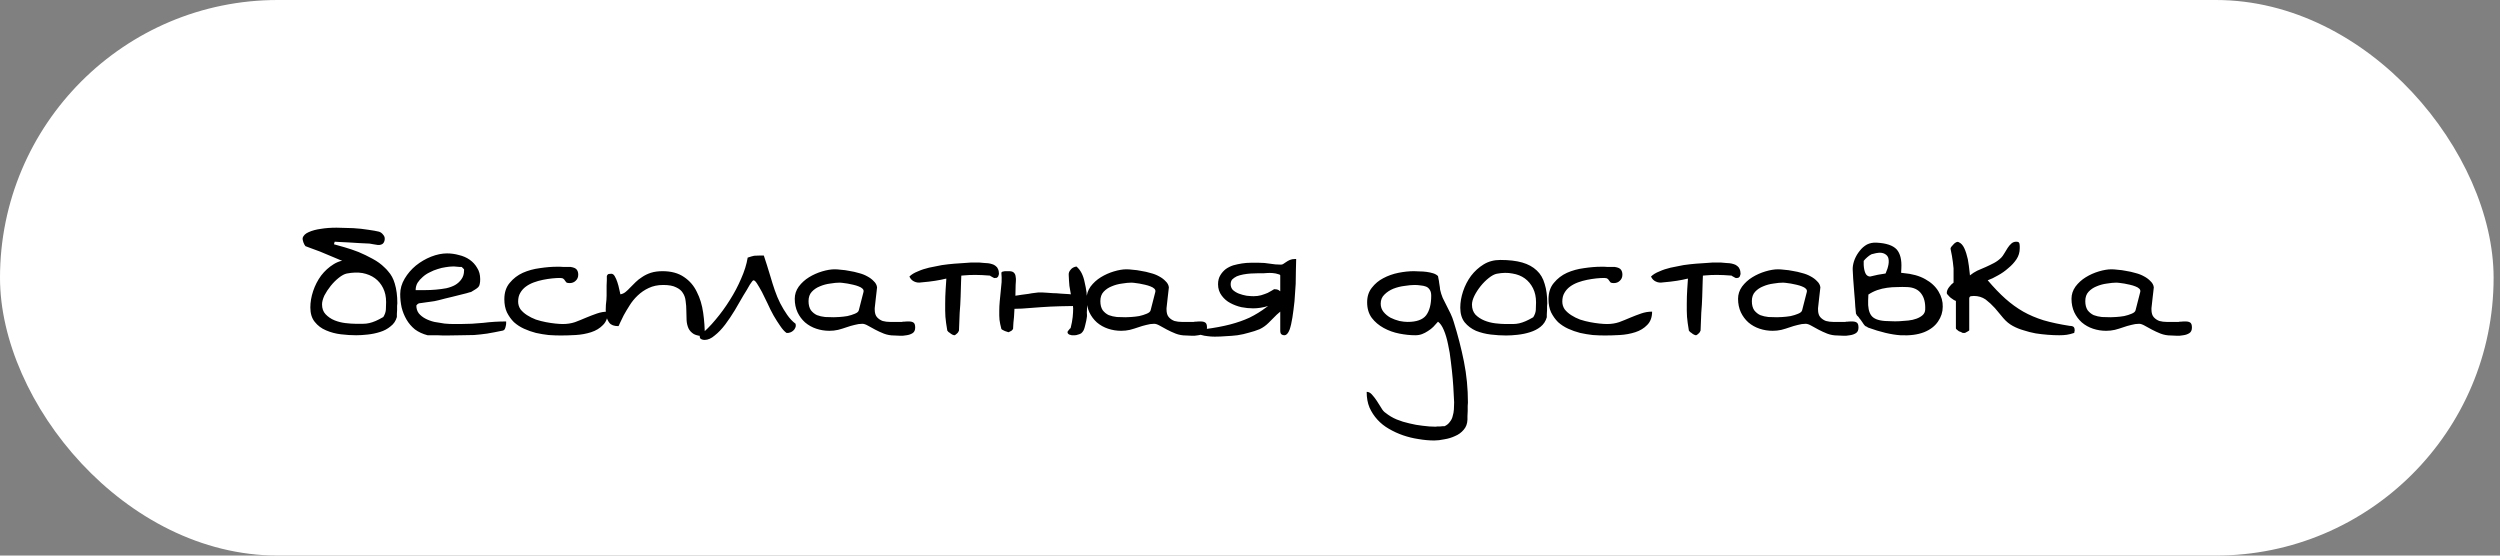 <?xml version="1.0" encoding="UTF-8"?> <svg xmlns="http://www.w3.org/2000/svg" width="261" height="58" viewBox="0 0 261 58" fill="none"><rect x="0" y="0" width="261" height="58" fill="#808080" stroke="none"/><rect width="260.333" height="58" rx="29" fill="white"></rect><path d="M40.018 33.096C40.18 32.835 40.27 32.575 40.286 32.315C40.302 32.07 40.31 31.81 40.31 31.533C40.31 30.98 40.205 30.491 39.993 30.068C39.782 29.645 39.497 29.303 39.139 29.043C38.781 28.783 38.349 28.604 37.845 28.506C37.356 28.424 36.811 28.441 36.209 28.555C35.965 28.604 35.688 28.75 35.379 28.994C35.07 29.238 34.785 29.523 34.524 29.849C34.264 30.174 34.044 30.508 33.865 30.85C33.703 31.208 33.621 31.517 33.621 31.777C33.621 32.2 33.743 32.542 33.987 32.803C34.248 33.079 34.557 33.291 34.915 33.438C35.273 33.584 35.656 33.682 36.062 33.73C36.486 33.779 36.844 33.804 37.137 33.804H37.894C38.121 33.804 38.341 33.779 38.553 33.73C38.764 33.682 38.984 33.608 39.212 33.511C39.44 33.413 39.708 33.275 40.018 33.096ZM40.53 28.335C40.84 28.677 41.067 29.1 41.214 29.605C41.393 30.19 41.482 30.874 41.482 31.655C41.482 31.704 41.474 31.794 41.458 31.924V32.363L41.434 32.778C41.434 32.925 41.434 33.031 41.434 33.096C41.32 33.503 41.1 33.828 40.774 34.072C40.465 34.333 40.099 34.528 39.676 34.658C39.269 34.788 38.838 34.878 38.382 34.927C37.942 34.976 37.544 35 37.185 35C36.681 35 36.152 34.968 35.599 34.902C35.045 34.837 34.524 34.699 34.036 34.487C33.564 34.292 33.173 33.999 32.864 33.608C32.555 33.234 32.4 32.73 32.4 32.095C32.4 31.541 32.498 30.972 32.693 30.386C32.889 29.8 33.165 29.263 33.523 28.774C33.898 28.286 34.337 27.887 34.842 27.578C35.102 27.415 35.395 27.293 35.721 27.212L35.501 27.139C35.143 26.992 34.793 26.846 34.451 26.699C34.077 26.537 33.727 26.39 33.401 26.26C33.06 26.13 32.75 26.016 32.474 25.918C32.213 25.82 32.018 25.747 31.888 25.698C31.806 25.601 31.733 25.462 31.668 25.283C31.603 25.088 31.578 24.941 31.595 24.844C31.676 24.583 31.888 24.38 32.23 24.233C32.588 24.071 33.011 23.957 33.499 23.892C33.987 23.81 34.533 23.77 35.135 23.77C35.721 23.786 36.298 23.802 36.868 23.818C37.438 23.851 37.967 23.908 38.455 23.989C38.927 24.054 39.293 24.119 39.554 24.185C39.733 24.233 39.887 24.347 40.018 24.526C40.164 24.689 40.205 24.893 40.14 25.137C40.091 25.316 40.001 25.438 39.871 25.503C39.741 25.568 39.602 25.592 39.456 25.576L38.992 25.503C38.846 25.47 38.707 25.446 38.577 25.43C38.317 25.413 37.975 25.397 37.552 25.381L36.355 25.308C35.981 25.291 35.648 25.275 35.355 25.259L34.94 25.234L34.866 25.503C35.159 25.584 35.533 25.69 35.989 25.82C36.445 25.951 36.925 26.113 37.43 26.309C37.934 26.52 38.422 26.756 38.895 27.017C39.383 27.277 39.798 27.578 40.14 27.92C40.286 28.05 40.416 28.189 40.53 28.335ZM41.782 30.703C41.782 30.15 41.937 29.613 42.246 29.092C42.555 28.571 42.946 28.115 43.418 27.725C43.906 27.334 44.435 27.025 45.005 26.797C45.591 26.569 46.144 26.455 46.665 26.455C47.088 26.455 47.503 26.512 47.91 26.626C48.333 26.724 48.708 26.886 49.033 27.114C49.359 27.342 49.619 27.627 49.815 27.969C50.026 28.294 50.132 28.685 50.132 29.141C50.132 29.352 50.116 29.523 50.083 29.653C50.067 29.767 50.018 29.873 49.937 29.971C49.855 30.052 49.749 30.134 49.619 30.215C49.505 30.28 49.359 30.369 49.18 30.483C49.082 30.5 48.935 30.54 48.74 30.605C48.545 30.654 48.317 30.711 48.057 30.776C47.812 30.841 47.552 30.907 47.275 30.972C46.999 31.037 46.73 31.102 46.47 31.167C46.226 31.232 46.006 31.289 45.81 31.338C45.615 31.387 45.469 31.419 45.371 31.436C45.322 31.452 45.217 31.468 45.054 31.484C44.891 31.501 44.712 31.525 44.517 31.558C44.338 31.574 44.167 31.598 44.004 31.631C43.841 31.647 43.743 31.663 43.711 31.68C43.662 31.696 43.605 31.737 43.54 31.802C43.491 31.851 43.467 31.883 43.467 31.899C43.467 32.225 43.556 32.502 43.735 32.73C43.914 32.941 44.142 33.12 44.419 33.267C44.696 33.413 45.005 33.527 45.347 33.608C45.705 33.673 46.055 33.73 46.397 33.779C46.738 33.812 47.056 33.828 47.349 33.828C47.642 33.828 47.878 33.828 48.057 33.828C48.87 33.828 49.668 33.787 50.449 33.706C51.23 33.608 52.028 33.56 52.842 33.56V33.755C52.842 33.852 52.825 33.958 52.793 34.072C52.777 34.17 52.744 34.268 52.695 34.365C52.647 34.447 52.581 34.495 52.5 34.512C51.882 34.642 51.328 34.748 50.84 34.829C50.368 34.894 49.92 34.943 49.497 34.976C49.074 34.992 48.634 35 48.179 35C47.723 35.016 47.218 35.024 46.665 35.024H46.25C46.071 35.024 45.876 35.016 45.664 35C45.453 35 45.249 35 45.054 35H44.639C44.134 34.87 43.695 34.666 43.32 34.39C42.962 34.097 42.669 33.755 42.441 33.364C42.214 32.974 42.043 32.55 41.929 32.095C41.831 31.639 41.782 31.175 41.782 30.703ZM47.251 27.822C47.039 27.822 46.795 27.847 46.519 27.895C46.258 27.928 45.981 27.993 45.688 28.091C45.412 28.172 45.135 28.286 44.858 28.433C44.582 28.563 44.338 28.726 44.126 28.921C43.914 29.1 43.735 29.303 43.589 29.531C43.459 29.759 43.394 30.011 43.394 30.288H44.395C44.753 30.288 45.119 30.272 45.493 30.239C45.867 30.207 46.234 30.158 46.592 30.093C46.95 30.011 47.259 29.898 47.52 29.751C47.796 29.588 48.016 29.385 48.179 29.141C48.358 28.896 48.447 28.595 48.447 28.237V28.115L48.203 27.871C48.171 27.871 48.105 27.871 48.008 27.871C47.926 27.855 47.837 27.847 47.739 27.847C47.642 27.83 47.544 27.822 47.446 27.822C47.365 27.822 47.3 27.822 47.251 27.822ZM52.653 31.24C52.653 30.54 52.84 29.971 53.215 29.531C53.589 29.076 54.045 28.726 54.582 28.481C55.135 28.237 55.73 28.075 56.364 27.993C57.015 27.895 57.617 27.847 58.171 27.847H58.464C58.578 27.847 58.708 27.855 58.855 27.871C59.017 27.871 59.164 27.871 59.294 27.871H59.587C59.912 27.92 60.124 28.018 60.222 28.164C60.319 28.294 60.368 28.465 60.368 28.677C60.368 28.937 60.279 29.149 60.1 29.311C59.937 29.474 59.725 29.556 59.465 29.556C59.302 29.556 59.188 29.531 59.123 29.482C59.074 29.417 59.025 29.352 58.977 29.287C58.944 29.222 58.895 29.165 58.83 29.116C58.765 29.051 58.643 29.019 58.464 29.019C58.22 29.019 57.943 29.035 57.634 29.067C57.325 29.1 57.007 29.149 56.682 29.214C56.356 29.279 56.039 29.369 55.73 29.482C55.42 29.596 55.144 29.743 54.899 29.922C54.655 30.101 54.46 30.321 54.313 30.581C54.167 30.825 54.094 31.126 54.094 31.484C54.094 31.777 54.175 32.046 54.338 32.29C54.517 32.518 54.745 32.721 55.022 32.9C55.298 33.079 55.607 33.234 55.949 33.364C56.307 33.478 56.657 33.568 56.999 33.633C57.341 33.698 57.666 33.747 57.976 33.779C58.301 33.812 58.562 33.828 58.757 33.828C59.213 33.828 59.636 33.763 60.026 33.633C60.417 33.486 60.8 33.332 61.174 33.169C61.565 33.006 61.947 32.86 62.321 32.73C62.696 32.599 63.078 32.534 63.469 32.534C63.469 33.12 63.298 33.584 62.956 33.926C62.63 34.268 62.215 34.52 61.711 34.683C61.206 34.845 60.669 34.943 60.1 34.976C59.53 35.008 59.009 35.024 58.537 35.024C58.147 35.024 57.723 35.008 57.268 34.976C56.828 34.927 56.389 34.853 55.949 34.756C55.51 34.642 55.095 34.495 54.704 34.316C54.313 34.137 53.964 33.91 53.654 33.633C53.361 33.34 53.117 32.998 52.922 32.607C52.743 32.217 52.653 31.761 52.653 31.24ZM69.237 29.751C68.668 29.751 68.163 29.857 67.724 30.068C67.3 30.264 66.918 30.524 66.576 30.85C66.234 31.175 65.95 31.525 65.722 31.899C65.494 32.258 65.29 32.599 65.111 32.925C64.949 33.25 64.818 33.519 64.721 33.73C64.639 33.942 64.582 34.048 64.55 34.048C64.11 34.048 63.801 33.934 63.622 33.706C63.443 33.478 63.329 33.202 63.28 32.876C63.231 32.534 63.223 32.184 63.256 31.826C63.305 31.452 63.329 31.126 63.329 30.85V30.435C63.329 30.239 63.329 30.036 63.329 29.824C63.345 29.613 63.353 29.417 63.353 29.238V28.823C63.402 28.693 63.468 28.62 63.549 28.604C63.63 28.587 63.72 28.579 63.817 28.579C63.964 28.579 64.086 28.669 64.184 28.848C64.281 29.01 64.371 29.214 64.452 29.458C64.534 29.702 64.599 29.946 64.647 30.19C64.696 30.418 64.737 30.597 64.769 30.727C64.965 30.695 65.144 30.614 65.307 30.483C65.469 30.353 65.632 30.199 65.795 30.02C65.974 29.84 66.161 29.653 66.356 29.458C66.552 29.263 66.78 29.084 67.04 28.921C67.3 28.742 67.602 28.595 67.943 28.481C68.301 28.367 68.708 28.311 69.164 28.311C70.076 28.311 70.824 28.514 71.41 28.921C71.996 29.311 72.444 29.832 72.753 30.483C73.079 31.118 73.298 31.842 73.412 32.656C73.526 33.454 73.583 34.268 73.583 35.098C73.095 35.098 72.712 35.024 72.436 34.878C72.175 34.715 71.988 34.512 71.874 34.268C71.76 34.007 71.695 33.722 71.679 33.413C71.662 33.088 71.654 32.762 71.654 32.437C71.654 32.095 71.63 31.761 71.581 31.436C71.549 31.11 71.451 30.825 71.288 30.581C71.142 30.337 70.906 30.142 70.58 29.995C70.271 29.832 69.823 29.751 69.237 29.751ZM82.184 32.876C82.444 33.25 82.737 33.56 83.062 33.804C83.095 33.95 83.087 34.08 83.038 34.194C82.989 34.325 82.916 34.43 82.818 34.512C82.737 34.593 82.631 34.658 82.501 34.707C82.371 34.756 82.241 34.772 82.11 34.756C81.899 34.609 81.679 34.365 81.451 34.023C81.223 33.698 80.995 33.34 80.768 32.949C80.54 32.542 80.328 32.119 80.133 31.68C79.921 31.24 79.726 30.841 79.547 30.483C79.352 30.125 79.181 29.832 79.034 29.605C78.888 29.377 78.766 29.263 78.668 29.263C78.603 29.263 78.473 29.417 78.277 29.727C78.098 30.052 77.87 30.435 77.594 30.874C77.317 31.346 77.024 31.851 76.715 32.388C76.389 32.925 76.056 33.421 75.714 33.877C75.356 34.349 74.99 34.731 74.615 35.024C74.257 35.334 73.907 35.488 73.565 35.488C73.435 35.488 73.321 35.464 73.224 35.415C73.11 35.366 73.053 35.269 73.053 35.122V35.073C73.069 35.057 73.077 35.033 73.077 35C73.63 34.56 74.176 34.015 74.713 33.364C75.25 32.73 75.746 32.046 76.202 31.314C76.658 30.597 77.049 29.857 77.374 29.092C77.716 28.327 77.944 27.594 78.058 26.895C78.351 26.797 78.579 26.732 78.741 26.699C78.904 26.683 79.116 26.675 79.376 26.675H79.742C79.824 26.919 79.929 27.244 80.06 27.651C80.157 27.993 80.287 28.416 80.45 28.921C80.58 29.377 80.727 29.84 80.89 30.312C81.052 30.785 81.24 31.232 81.451 31.655C81.679 32.095 81.923 32.502 82.184 32.876ZM90.027 33.804C89.767 33.804 89.49 33.844 89.197 33.926C88.921 33.991 88.644 34.072 88.367 34.17C88.091 34.268 87.797 34.357 87.488 34.438C87.195 34.504 86.894 34.536 86.585 34.536C86.113 34.536 85.657 34.463 85.218 34.316C84.778 34.17 84.388 33.95 84.046 33.657C83.72 33.364 83.46 33.014 83.265 32.607C83.069 32.184 82.972 31.712 82.972 31.191C82.972 30.736 83.11 30.312 83.387 29.922C83.68 29.531 84.038 29.206 84.461 28.945C84.884 28.685 85.34 28.481 85.828 28.335C86.316 28.189 86.756 28.115 87.147 28.115C87.326 28.115 87.545 28.131 87.806 28.164C88.082 28.18 88.375 28.221 88.685 28.286C89.01 28.335 89.336 28.408 89.661 28.506C89.987 28.587 90.28 28.701 90.54 28.848C90.817 28.994 91.045 29.165 91.224 29.36C91.419 29.539 91.533 29.751 91.565 29.995C91.565 30.076 91.549 30.223 91.517 30.435C91.484 30.63 91.46 30.841 91.443 31.069C91.427 31.297 91.403 31.517 91.37 31.729C91.354 31.924 91.338 32.07 91.321 32.168V32.315C91.321 32.672 91.403 32.941 91.565 33.12C91.728 33.299 91.924 33.429 92.151 33.511C92.395 33.576 92.648 33.608 92.908 33.608H93.689C93.934 33.608 94.088 33.608 94.153 33.608C94.218 33.592 94.259 33.584 94.275 33.584C94.308 33.584 94.349 33.584 94.397 33.584C94.463 33.568 94.625 33.56 94.886 33.56C95.097 33.56 95.26 33.6 95.374 33.682C95.488 33.763 95.545 33.934 95.545 34.194C95.545 34.471 95.455 34.666 95.276 34.78C95.097 34.894 94.886 34.968 94.642 35C94.397 35.049 94.153 35.065 93.909 35.049C93.665 35.033 93.478 35.024 93.348 35.024C92.973 35.024 92.615 34.959 92.273 34.829C91.948 34.699 91.647 34.56 91.37 34.414C91.093 34.251 90.841 34.113 90.613 33.999C90.385 33.869 90.19 33.804 90.027 33.804ZM84.412 31.436C84.412 31.826 84.493 32.144 84.656 32.388C84.835 32.616 85.047 32.786 85.291 32.9C85.551 32.998 85.836 33.063 86.145 33.096C86.455 33.112 86.756 33.12 87.049 33.12C87.163 33.12 87.35 33.112 87.61 33.096C87.887 33.079 88.172 33.047 88.465 32.998C88.758 32.933 89.018 32.852 89.246 32.754C89.49 32.656 89.629 32.534 89.661 32.388L90.149 30.483C90.182 30.353 90.149 30.239 90.052 30.142C89.954 30.044 89.816 29.963 89.637 29.898C89.474 29.832 89.287 29.775 89.075 29.727C88.88 29.678 88.685 29.637 88.489 29.605C88.294 29.572 88.115 29.547 87.952 29.531C87.806 29.515 87.716 29.507 87.684 29.507C87.391 29.507 87.049 29.539 86.658 29.605C86.284 29.653 85.926 29.751 85.584 29.898C85.258 30.028 84.982 30.215 84.754 30.459C84.526 30.703 84.412 31.029 84.412 31.436ZM104.194 28.091C104.227 28.156 104.251 28.237 104.268 28.335L104.292 28.604C104.276 28.685 104.251 28.766 104.219 28.848C104.186 28.913 104.121 28.97 104.023 29.019H103.999C103.999 29.002 103.983 29.002 103.95 29.019C103.934 29.019 103.918 29.019 103.901 29.019C103.885 29.035 103.844 29.035 103.779 29.019L103.633 28.945L103.462 28.848C103.413 28.831 103.381 28.807 103.364 28.774C102.762 28.726 102.249 28.701 101.826 28.701C101.387 28.701 100.996 28.717 100.654 28.75L100.361 28.774L100.337 29.36L100.288 30.996C100.272 31.533 100.239 32.087 100.19 32.656C100.158 33.226 100.133 33.844 100.117 34.512C100.101 34.528 100.077 34.577 100.044 34.658C100.011 34.723 99.963 34.78 99.897 34.829L99.751 34.951C99.702 34.984 99.662 35 99.629 35C99.596 35 99.523 34.976 99.409 34.927C99.295 34.862 99.214 34.805 99.165 34.756C99.149 34.756 99.1 34.723 99.019 34.658C98.954 34.593 98.913 34.544 98.897 34.512C98.848 34.219 98.807 33.958 98.774 33.73C98.742 33.503 98.718 33.283 98.701 33.071L98.677 32.437V31.704C98.677 31.2 98.693 30.695 98.726 30.19L98.799 29.092H98.75C98.424 29.173 98.058 29.246 97.651 29.311C97.245 29.377 96.756 29.434 96.186 29.482C95.91 29.531 95.658 29.499 95.43 29.385C95.218 29.287 95.055 29.116 94.941 28.872C95.153 28.66 95.446 28.481 95.82 28.335C96.178 28.172 96.569 28.042 96.992 27.944C97.432 27.847 97.879 27.757 98.335 27.676C98.791 27.611 99.222 27.562 99.629 27.529C100.036 27.497 100.394 27.472 100.703 27.456C101.012 27.44 101.24 27.424 101.387 27.407H101.606C101.672 27.407 101.745 27.407 101.826 27.407C101.924 27.407 102.054 27.407 102.217 27.407L102.778 27.456C102.86 27.456 102.982 27.464 103.145 27.48C103.291 27.497 103.438 27.529 103.584 27.578C103.714 27.611 103.836 27.676 103.95 27.773C104.064 27.855 104.146 27.961 104.194 28.091ZM113.43 30.483C113.462 30.841 113.487 31.183 113.503 31.509C113.503 31.818 113.495 32.095 113.479 32.339C113.462 32.567 113.462 32.738 113.479 32.852V33.023C113.462 33.071 113.454 33.128 113.454 33.193C113.438 33.275 113.422 33.372 113.405 33.486L113.308 33.901C113.291 33.983 113.267 34.08 113.234 34.194C113.202 34.308 113.161 34.414 113.112 34.512C113.047 34.626 112.966 34.723 112.868 34.805C112.754 34.87 112.624 34.919 112.478 34.951C112.396 34.984 112.307 35 112.209 35H111.892C111.794 34.984 111.704 34.959 111.623 34.927C111.558 34.894 111.501 34.837 111.452 34.756V34.731C111.468 34.731 111.468 34.723 111.452 34.707C111.468 34.691 111.468 34.675 111.452 34.658C111.452 34.642 111.46 34.617 111.477 34.585L111.574 34.463L111.672 34.341C111.704 34.292 111.737 34.268 111.77 34.268C111.883 33.812 111.957 33.421 111.989 33.096C112.022 32.77 112.038 32.469 112.038 32.192L112.014 31.948C111.558 31.948 111.118 31.956 110.695 31.973C110.012 31.989 109.336 32.022 108.669 32.07L106.691 32.217L105.91 32.241L105.861 33.096C105.813 33.486 105.78 33.901 105.764 34.341C105.747 34.357 105.723 34.39 105.69 34.438C105.658 34.487 105.609 34.528 105.544 34.56L105.397 34.634C105.349 34.666 105.308 34.683 105.275 34.683C105.243 34.683 105.17 34.658 105.056 34.609C104.942 34.577 104.86 34.544 104.812 34.512C104.795 34.512 104.746 34.487 104.665 34.438C104.6 34.406 104.559 34.373 104.543 34.341C104.494 34.145 104.453 33.975 104.421 33.828C104.388 33.665 104.364 33.519 104.348 33.389L104.323 32.949V32.461C104.323 32.135 104.34 31.802 104.372 31.46L104.47 30.459L104.567 29.458C104.584 29.133 104.576 28.807 104.543 28.481C104.559 28.416 104.6 28.376 104.665 28.359C104.746 28.343 104.828 28.327 104.909 28.311H105.153H105.349C105.593 28.311 105.764 28.367 105.861 28.481C105.959 28.579 106.016 28.709 106.032 28.872C106.065 29.035 106.073 29.198 106.057 29.36C106.04 29.523 106.032 29.653 106.032 29.751C106.032 30.142 106.024 30.516 106.008 30.874L106.643 30.776C106.903 30.744 107.147 30.711 107.375 30.679C107.619 30.63 107.831 30.597 108.01 30.581C108.189 30.565 108.319 30.549 108.4 30.532H108.791C108.872 30.532 109.019 30.54 109.23 30.557C109.442 30.573 109.67 30.589 109.914 30.605C110.174 30.605 110.451 30.622 110.744 30.654C111.037 30.671 111.306 30.687 111.55 30.703L111.794 30.727V30.703C111.745 30.443 111.696 30.158 111.647 29.849C111.615 29.523 111.591 29.141 111.574 28.701C111.558 28.506 111.623 28.327 111.77 28.164C111.9 27.985 112.103 27.871 112.38 27.822C112.591 28.001 112.771 28.229 112.917 28.506C113.063 28.799 113.169 29.116 113.234 29.458C113.316 29.8 113.381 30.142 113.43 30.483ZM120.492 33.804C120.232 33.804 119.955 33.844 119.662 33.926C119.385 33.991 119.109 34.072 118.832 34.17C118.555 34.268 118.262 34.357 117.953 34.438C117.66 34.504 117.359 34.536 117.05 34.536C116.578 34.536 116.122 34.463 115.683 34.316C115.243 34.17 114.853 33.95 114.511 33.657C114.185 33.364 113.925 33.014 113.73 32.607C113.534 32.184 113.437 31.712 113.437 31.191C113.437 30.736 113.575 30.312 113.852 29.922C114.145 29.531 114.503 29.206 114.926 28.945C115.349 28.685 115.805 28.481 116.293 28.335C116.781 28.189 117.221 28.115 117.611 28.115C117.79 28.115 118.01 28.131 118.271 28.164C118.547 28.18 118.84 28.221 119.149 28.286C119.475 28.335 119.8 28.408 120.126 28.506C120.452 28.587 120.744 28.701 121.005 28.848C121.282 28.994 121.509 29.165 121.688 29.36C121.884 29.539 121.998 29.751 122.03 29.995C122.03 30.076 122.014 30.223 121.981 30.435C121.949 30.63 121.924 30.841 121.908 31.069C121.892 31.297 121.868 31.517 121.835 31.729C121.819 31.924 121.802 32.07 121.786 32.168V32.315C121.786 32.672 121.868 32.941 122.03 33.12C122.193 33.299 122.388 33.429 122.616 33.511C122.86 33.576 123.113 33.608 123.373 33.608H124.154C124.398 33.608 124.553 33.608 124.618 33.608C124.683 33.592 124.724 33.584 124.74 33.584C124.773 33.584 124.813 33.584 124.862 33.584C124.927 33.568 125.09 33.56 125.351 33.56C125.562 33.56 125.725 33.6 125.839 33.682C125.953 33.763 126.01 33.934 126.01 34.194C126.01 34.471 125.92 34.666 125.741 34.78C125.562 34.894 125.351 34.968 125.106 35C124.862 35.049 124.618 35.065 124.374 35.049C124.13 35.033 123.943 35.024 123.813 35.024C123.438 35.024 123.08 34.959 122.738 34.829C122.413 34.699 122.112 34.56 121.835 34.414C121.558 34.251 121.306 34.113 121.078 33.999C120.85 33.869 120.655 33.804 120.492 33.804ZM114.877 31.436C114.877 31.826 114.958 32.144 115.121 32.388C115.3 32.616 115.512 32.786 115.756 32.9C116.016 32.998 116.301 33.063 116.61 33.096C116.92 33.112 117.221 33.12 117.514 33.12C117.628 33.12 117.815 33.112 118.075 33.096C118.352 33.079 118.637 33.047 118.93 32.998C119.223 32.933 119.483 32.852 119.711 32.754C119.955 32.656 120.093 32.534 120.126 32.388L120.614 30.483C120.647 30.353 120.614 30.239 120.517 30.142C120.419 30.044 120.281 29.963 120.102 29.898C119.939 29.832 119.752 29.775 119.54 29.727C119.345 29.678 119.149 29.637 118.954 29.605C118.759 29.572 118.58 29.547 118.417 29.531C118.271 29.515 118.181 29.507 118.148 29.507C117.855 29.507 117.514 29.539 117.123 29.605C116.749 29.653 116.391 29.751 116.049 29.898C115.723 30.028 115.447 30.215 115.219 30.459C114.991 30.703 114.877 31.029 114.877 31.436ZM131.656 30.825C131.917 30.744 132.145 30.662 132.34 30.581C132.519 30.483 132.665 30.402 132.779 30.337C132.926 30.239 133.015 30.19 133.048 30.19C133.227 30.19 133.373 30.223 133.487 30.288L133.658 30.41V28.75L133.634 28.701C133.601 28.669 133.544 28.644 133.463 28.628C133.284 28.563 133.08 28.522 132.853 28.506C132.641 28.49 132.438 28.49 132.242 28.506C132.047 28.522 131.933 28.53 131.9 28.53H131.314C131.087 28.53 130.842 28.538 130.582 28.555C130.322 28.571 130.061 28.604 129.801 28.652C129.54 28.701 129.313 28.766 129.117 28.848C128.922 28.945 128.759 29.059 128.629 29.189C128.531 29.32 128.482 29.482 128.482 29.678C128.482 29.906 128.556 30.101 128.702 30.264C128.881 30.426 129.093 30.557 129.337 30.654C129.597 30.752 129.866 30.825 130.143 30.874C130.436 30.907 130.68 30.923 130.875 30.923C131.152 30.923 131.412 30.89 131.656 30.825ZM135.196 27.041H135.318V27.163C135.318 27.342 135.31 27.66 135.294 28.115C135.294 28.571 135.286 29.076 135.27 29.629C135.237 30.215 135.196 30.817 135.147 31.436C135.082 32.054 135.009 32.624 134.928 33.145C134.846 33.665 134.749 34.089 134.635 34.414C134.488 34.805 134.301 35 134.073 35C133.959 35 133.862 34.968 133.78 34.902C133.699 34.837 133.658 34.707 133.658 34.512V32.534L133.292 32.852L132.438 33.706C132.161 33.983 131.852 34.203 131.51 34.365C131.152 34.512 130.777 34.634 130.387 34.731C130.012 34.845 129.614 34.935 129.19 35C128.784 35.049 128.377 35.081 127.97 35.098C127.579 35.13 127.197 35.147 126.822 35.147C126.546 35.147 126.301 35.13 126.09 35.098C125.862 35.081 125.61 35.033 125.333 34.951C125.333 34.935 125.325 34.894 125.309 34.829C125.292 34.78 125.284 34.748 125.284 34.731C125.284 34.617 125.317 34.528 125.382 34.463C125.463 34.398 125.593 34.365 125.772 34.365C126.782 34.235 127.66 34.072 128.409 33.877C129.158 33.682 129.833 33.446 130.436 33.169C131.07 32.86 131.664 32.493 132.218 32.07L132.389 31.948C131.852 32.111 131.331 32.192 130.826 32.192C130.436 32.192 130.029 32.152 129.605 32.07C129.182 31.973 128.792 31.826 128.434 31.631C128.092 31.452 127.799 31.2 127.555 30.874C127.294 30.532 127.164 30.134 127.164 29.678C127.164 29.303 127.245 28.986 127.408 28.726C127.555 28.481 127.742 28.27 127.97 28.091C128.198 27.928 128.458 27.798 128.751 27.7C129.044 27.619 129.345 27.554 129.654 27.505C129.964 27.456 130.273 27.432 130.582 27.432C130.891 27.432 131.176 27.432 131.437 27.432C131.827 27.432 132.21 27.464 132.584 27.529C132.958 27.594 133.341 27.627 133.731 27.627C133.829 27.627 133.91 27.602 133.976 27.554L134.269 27.358C134.382 27.277 134.513 27.204 134.659 27.139C134.806 27.074 134.985 27.041 135.196 27.041ZM142.681 40.908C142.876 40.908 143.055 40.998 143.218 41.177C143.397 41.372 143.568 41.592 143.73 41.836C143.893 42.08 144.048 42.324 144.194 42.568C144.341 42.829 144.495 43.008 144.658 43.105C145 43.382 145.383 43.61 145.806 43.789C146.245 43.968 146.693 44.106 147.148 44.204C147.604 44.318 148.06 44.399 148.516 44.448C148.988 44.513 149.443 44.546 149.883 44.546C149.915 44.546 149.972 44.538 150.054 44.522C150.151 44.522 150.249 44.522 150.347 44.522C150.444 44.522 150.534 44.513 150.615 44.497C150.713 44.497 150.778 44.497 150.811 44.497C151.055 44.383 151.242 44.228 151.372 44.033C151.519 43.854 151.616 43.651 151.665 43.423C151.73 43.211 151.771 42.983 151.787 42.739C151.803 42.495 151.812 42.251 151.812 42.007C151.812 41.828 151.795 41.519 151.763 41.079C151.746 40.656 151.714 40.151 151.665 39.565C151.616 38.996 151.551 38.394 151.47 37.759C151.405 37.124 151.307 36.522 151.177 35.952C151.063 35.383 150.916 34.886 150.737 34.463C150.558 34.04 150.355 33.747 150.127 33.584C149.964 33.763 149.801 33.942 149.639 34.121C149.476 34.284 149.289 34.43 149.077 34.56C148.882 34.691 148.678 34.797 148.467 34.878C148.255 34.959 148.019 35 147.759 35C147.238 35 146.685 34.943 146.099 34.829C145.513 34.715 144.967 34.52 144.463 34.243C143.958 33.967 143.543 33.617 143.218 33.193C142.892 32.754 142.73 32.209 142.73 31.558C142.73 30.955 142.892 30.451 143.218 30.044C143.543 29.621 143.942 29.287 144.414 29.043C144.902 28.783 145.431 28.595 146.001 28.481C146.571 28.367 147.108 28.311 147.612 28.311C147.775 28.311 147.97 28.319 148.198 28.335C148.442 28.335 148.687 28.351 148.931 28.384C149.175 28.416 149.403 28.465 149.614 28.53C149.826 28.595 149.997 28.693 150.127 28.823C150.143 28.856 150.16 28.945 150.176 29.092C150.208 29.222 150.233 29.369 150.249 29.531C150.282 29.694 150.306 29.849 150.322 29.995C150.339 30.142 150.347 30.223 150.347 30.239C150.412 30.532 150.501 30.817 150.615 31.094C150.745 31.354 150.884 31.631 151.03 31.924C151.177 32.2 151.315 32.477 151.445 32.754C151.576 33.031 151.681 33.307 151.763 33.584C152.202 34.984 152.56 36.375 152.837 37.759C153.114 39.142 153.252 40.566 153.252 42.031C153.252 42.096 153.244 42.21 153.228 42.373C153.228 42.552 153.228 42.731 153.228 42.91C153.228 43.105 153.219 43.285 153.203 43.447C153.203 43.626 153.203 43.748 153.203 43.813C153.187 44.237 153.057 44.587 152.813 44.863C152.568 45.156 152.267 45.376 151.909 45.523C151.567 45.685 151.193 45.799 150.786 45.864C150.396 45.946 150.046 45.986 149.736 45.986C149.216 45.986 148.67 45.938 148.101 45.84C147.547 45.758 147.01 45.628 146.489 45.449C145.968 45.27 145.472 45.042 145 44.766C144.544 44.505 144.146 44.188 143.804 43.813C143.462 43.439 143.185 43.016 142.974 42.544C142.778 42.072 142.681 41.527 142.681 40.908ZM144.146 31.704C144.146 32.03 144.243 32.315 144.438 32.559C144.634 32.803 144.878 33.006 145.171 33.169C145.464 33.315 145.773 33.429 146.099 33.511C146.424 33.576 146.709 33.608 146.953 33.608C147.881 33.608 148.524 33.38 148.882 32.925C149.24 32.453 149.419 31.769 149.419 30.874C149.419 30.614 149.37 30.41 149.272 30.264C149.175 30.101 149.045 29.987 148.882 29.922C148.719 29.857 148.532 29.816 148.32 29.8C148.109 29.767 147.897 29.751 147.686 29.751C147.393 29.751 147.043 29.784 146.636 29.849C146.229 29.898 145.838 29.995 145.464 30.142C145.106 30.288 144.797 30.491 144.536 30.752C144.276 30.996 144.146 31.314 144.146 31.704ZM152.453 32.119C152.453 31.566 152.551 30.996 152.746 30.41C152.941 29.824 153.218 29.287 153.576 28.799C153.951 28.311 154.39 27.912 154.895 27.602C155.399 27.293 155.977 27.139 156.628 27.139C157.539 27.139 158.304 27.228 158.923 27.407C159.541 27.586 160.046 27.863 160.437 28.237C160.827 28.595 161.104 29.067 161.267 29.653C161.446 30.223 161.535 30.898 161.535 31.68C161.535 31.729 161.527 31.826 161.511 31.973C161.511 32.103 161.511 32.241 161.511 32.388C161.511 32.534 161.503 32.681 161.486 32.827C161.486 32.957 161.486 33.055 161.486 33.12C161.372 33.527 161.153 33.861 160.827 34.121C160.518 34.365 160.152 34.552 159.729 34.683C159.322 34.813 158.89 34.902 158.435 34.951C157.995 35 157.596 35.024 157.238 35.024C156.734 35.024 156.205 34.992 155.651 34.927C155.098 34.862 154.577 34.731 154.089 34.536C153.617 34.325 153.226 34.032 152.917 33.657C152.608 33.267 152.453 32.754 152.453 32.119ZM153.674 31.802C153.674 32.225 153.796 32.575 154.04 32.852C154.3 33.112 154.61 33.315 154.968 33.462C155.326 33.608 155.708 33.706 156.115 33.755C156.538 33.804 156.896 33.828 157.189 33.828C157.482 33.828 157.735 33.828 157.946 33.828C158.174 33.828 158.394 33.804 158.605 33.755C158.817 33.706 159.037 33.633 159.265 33.535C159.493 33.438 159.761 33.299 160.07 33.12C160.233 32.86 160.323 32.607 160.339 32.363C160.355 32.103 160.363 31.834 160.363 31.558C160.363 31.004 160.258 30.516 160.046 30.093C159.834 29.67 159.549 29.328 159.191 29.067C158.833 28.807 158.402 28.636 157.897 28.555C157.409 28.457 156.864 28.465 156.262 28.579C156.018 28.628 155.741 28.774 155.432 29.019C155.122 29.263 154.838 29.547 154.577 29.873C154.317 30.199 154.097 30.54 153.918 30.898C153.755 31.24 153.674 31.541 153.674 31.802ZM161.664 31.24C161.664 30.54 161.851 29.971 162.226 29.531C162.6 29.076 163.056 28.726 163.593 28.481C164.146 28.237 164.74 28.075 165.375 27.993C166.026 27.895 166.628 27.847 167.182 27.847H167.475C167.589 27.847 167.719 27.855 167.865 27.871C168.028 27.871 168.174 27.871 168.305 27.871H168.598C168.923 27.92 169.135 28.018 169.232 28.164C169.33 28.294 169.379 28.465 169.379 28.677C169.379 28.937 169.289 29.149 169.11 29.311C168.948 29.474 168.736 29.556 168.476 29.556C168.313 29.556 168.199 29.531 168.134 29.482C168.085 29.417 168.036 29.352 167.987 29.287C167.955 29.222 167.906 29.165 167.841 29.116C167.776 29.051 167.654 29.019 167.475 29.019C167.23 29.019 166.954 29.035 166.645 29.067C166.335 29.1 166.018 29.149 165.692 29.214C165.367 29.279 165.049 29.369 164.74 29.482C164.431 29.596 164.154 29.743 163.91 29.922C163.666 30.101 163.471 30.321 163.324 30.581C163.178 30.825 163.105 31.126 163.105 31.484C163.105 31.777 163.186 32.046 163.349 32.29C163.528 32.518 163.756 32.721 164.032 32.9C164.309 33.079 164.618 33.234 164.96 33.364C165.318 33.478 165.668 33.568 166.01 33.633C166.352 33.698 166.677 33.747 166.986 33.779C167.312 33.812 167.572 33.828 167.768 33.828C168.223 33.828 168.647 33.763 169.037 33.633C169.428 33.486 169.81 33.332 170.185 33.169C170.575 33.006 170.958 32.86 171.332 32.73C171.706 32.599 172.089 32.534 172.48 32.534C172.48 33.12 172.309 33.584 171.967 33.926C171.641 34.268 171.226 34.52 170.722 34.683C170.217 34.845 169.68 34.943 169.11 34.976C168.541 35.008 168.02 35.024 167.548 35.024C167.157 35.024 166.734 35.008 166.278 34.976C165.839 34.927 165.399 34.853 164.96 34.756C164.521 34.642 164.105 34.495 163.715 34.316C163.324 34.137 162.974 33.91 162.665 33.633C162.372 33.34 162.128 32.998 161.933 32.607C161.754 32.217 161.664 31.761 161.664 31.24ZM181.617 28.091C181.65 28.156 181.674 28.237 181.69 28.335L181.715 28.604C181.699 28.685 181.674 28.766 181.642 28.848C181.609 28.913 181.544 28.97 181.446 29.019H181.422C181.422 29.002 181.406 29.002 181.373 29.019C181.357 29.019 181.341 29.019 181.324 29.019C181.308 29.035 181.267 29.035 181.202 29.019L181.056 28.945L180.885 28.848C180.836 28.831 180.803 28.807 180.787 28.774C180.185 28.726 179.672 28.701 179.249 28.701C178.81 28.701 178.419 28.717 178.077 28.75L177.784 28.774L177.76 29.36L177.711 30.996C177.695 31.533 177.662 32.087 177.613 32.656C177.581 33.226 177.556 33.844 177.54 34.512C177.524 34.528 177.499 34.577 177.467 34.658C177.434 34.723 177.385 34.78 177.32 34.829L177.174 34.951C177.125 34.984 177.084 35 177.052 35C177.019 35 176.946 34.976 176.832 34.927C176.718 34.862 176.637 34.805 176.588 34.756C176.572 34.756 176.523 34.723 176.441 34.658C176.376 34.593 176.336 34.544 176.319 34.512C176.271 34.219 176.23 33.958 176.197 33.73C176.165 33.503 176.14 33.283 176.124 33.071L176.1 32.437V31.704C176.1 31.2 176.116 30.695 176.148 30.19L176.222 29.092H176.173C175.847 29.173 175.481 29.246 175.074 29.311C174.667 29.377 174.179 29.434 173.609 29.482C173.333 29.531 173.08 29.499 172.853 29.385C172.641 29.287 172.478 29.116 172.364 28.872C172.576 28.66 172.869 28.481 173.243 28.335C173.601 28.172 173.992 28.042 174.415 27.944C174.855 27.847 175.302 27.757 175.758 27.676C176.214 27.611 176.645 27.562 177.052 27.529C177.459 27.497 177.817 27.472 178.126 27.456C178.435 27.44 178.663 27.424 178.81 27.407H179.029C179.094 27.407 179.168 27.407 179.249 27.407C179.347 27.407 179.477 27.407 179.64 27.407L180.201 27.456C180.283 27.456 180.405 27.464 180.567 27.48C180.714 27.497 180.86 27.529 181.007 27.578C181.137 27.611 181.259 27.676 181.373 27.773C181.487 27.855 181.568 27.961 181.617 28.091ZM188.509 33.804C188.248 33.804 187.972 33.844 187.679 33.926C187.402 33.991 187.125 34.072 186.849 34.17C186.572 34.268 186.279 34.357 185.97 34.438C185.677 34.504 185.376 34.536 185.066 34.536C184.594 34.536 184.139 34.463 183.699 34.316C183.26 34.17 182.869 33.95 182.527 33.657C182.202 33.364 181.941 33.014 181.746 32.607C181.551 32.184 181.453 31.712 181.453 31.191C181.453 30.736 181.591 30.312 181.868 29.922C182.161 29.531 182.519 29.206 182.942 28.945C183.366 28.685 183.821 28.481 184.31 28.335C184.798 28.189 185.237 28.115 185.628 28.115C185.807 28.115 186.027 28.131 186.287 28.164C186.564 28.18 186.857 28.221 187.166 28.286C187.492 28.335 187.817 28.408 188.143 28.506C188.468 28.587 188.761 28.701 189.022 28.848C189.298 28.994 189.526 29.165 189.705 29.36C189.9 29.539 190.014 29.751 190.047 29.995C190.047 30.076 190.031 30.223 189.998 30.435C189.966 30.63 189.941 30.841 189.925 31.069C189.909 31.297 189.884 31.517 189.852 31.729C189.835 31.924 189.819 32.07 189.803 32.168V32.315C189.803 32.672 189.884 32.941 190.047 33.12C190.21 33.299 190.405 33.429 190.633 33.511C190.877 33.576 191.129 33.608 191.39 33.608H192.171C192.415 33.608 192.57 33.608 192.635 33.608C192.7 33.592 192.741 33.584 192.757 33.584C192.789 33.584 192.83 33.584 192.879 33.584C192.944 33.568 193.107 33.56 193.367 33.56C193.579 33.56 193.742 33.6 193.855 33.682C193.969 33.763 194.026 33.934 194.026 34.194C194.026 34.471 193.937 34.666 193.758 34.78C193.579 34.894 193.367 34.968 193.123 35C192.879 35.049 192.635 35.065 192.391 35.049C192.147 35.033 191.959 35.024 191.829 35.024C191.455 35.024 191.097 34.959 190.755 34.829C190.429 34.699 190.128 34.56 189.852 34.414C189.575 34.251 189.323 34.113 189.095 33.999C188.867 33.869 188.672 33.804 188.509 33.804ZM182.894 31.436C182.894 31.826 182.975 32.144 183.138 32.388C183.317 32.616 183.528 32.786 183.772 32.9C184.033 32.998 184.318 33.063 184.627 33.096C184.936 33.112 185.237 33.12 185.53 33.12C185.644 33.12 185.831 33.112 186.092 33.096C186.369 33.079 186.653 33.047 186.946 32.998C187.239 32.933 187.5 32.852 187.728 32.754C187.972 32.656 188.11 32.534 188.143 32.388L188.631 30.483C188.663 30.353 188.631 30.239 188.533 30.142C188.436 30.044 188.297 29.963 188.118 29.898C187.955 29.832 187.768 29.775 187.557 29.727C187.361 29.678 187.166 29.637 186.971 29.605C186.775 29.572 186.596 29.547 186.434 29.531C186.287 29.515 186.198 29.507 186.165 29.507C185.872 29.507 185.53 29.539 185.14 29.605C184.765 29.653 184.407 29.751 184.065 29.898C183.74 30.028 183.463 30.215 183.235 30.459C183.008 30.703 182.894 31.029 182.894 31.436ZM200.723 32.9C200.885 32.754 200.975 32.567 200.991 32.339C201.024 31.623 200.885 31.061 200.576 30.654C200.267 30.231 199.787 30.003 199.136 29.971C198.778 29.954 198.42 29.954 198.062 29.971C197.703 29.971 197.354 29.995 197.012 30.044C196.654 30.093 196.312 30.174 195.986 30.288C195.661 30.402 195.352 30.557 195.059 30.752L195.034 31.362C195.002 32.062 195.107 32.583 195.352 32.925C195.596 33.267 196.076 33.462 196.792 33.511L197.427 33.535C197.703 33.551 197.996 33.551 198.306 33.535L199.233 33.462C199.543 33.429 199.827 33.364 200.088 33.267C200.348 33.169 200.56 33.047 200.723 32.9ZM195.132 26.699C195.002 26.797 194.871 26.911 194.741 27.041C194.676 27.106 194.619 27.171 194.57 27.236V27.651C194.587 27.993 194.644 28.278 194.741 28.506C194.839 28.734 195.002 28.856 195.23 28.872C195.799 28.726 196.336 28.62 196.841 28.555L196.865 28.53C197.012 28.205 197.109 27.895 197.158 27.602C197.207 27.31 197.191 27.057 197.109 26.846C197.012 26.65 196.841 26.512 196.597 26.431C196.353 26.349 196.003 26.374 195.547 26.504C195.417 26.52 195.278 26.585 195.132 26.699ZM200.991 29.141C201.61 29.482 202.074 29.914 202.383 30.435C202.692 30.955 202.839 31.484 202.822 32.022C202.822 32.575 202.66 33.088 202.334 33.56C202.008 34.048 201.52 34.422 200.869 34.683C200.202 34.943 199.38 35.049 198.403 35C197.443 34.935 196.312 34.666 195.01 34.194C194.961 34.145 194.912 34.113 194.863 34.097C194.798 34.08 194.741 34.048 194.692 33.999L194.57 33.852L194.424 33.633L194.253 33.389L194.131 33.242L194.033 33.096L193.936 32.998L193.838 32.9C193.838 32.852 193.813 32.803 193.765 32.754C193.748 32.591 193.724 32.339 193.691 31.997C193.675 31.639 193.643 31.2 193.594 30.679C193.561 30.174 193.521 29.645 193.472 29.092L193.423 28.164V27.969C193.439 27.676 193.512 27.366 193.643 27.041C193.773 26.732 193.944 26.447 194.155 26.186C194.367 25.91 194.619 25.69 194.912 25.527C195.205 25.381 195.531 25.316 195.889 25.332C196.914 25.381 197.622 25.617 198.013 26.04C198.387 26.463 198.55 27.122 198.501 28.018L198.477 28.481L198.696 28.506C199.624 28.587 200.389 28.799 200.991 29.141ZM216.086 34.023C216.281 34.023 216.42 34.064 216.501 34.145C216.566 34.227 216.599 34.341 216.599 34.487C216.599 34.504 216.591 34.544 216.574 34.609C216.558 34.691 216.55 34.74 216.55 34.756C216.257 34.853 215.996 34.919 215.769 34.951C215.541 34.984 215.28 35 214.987 35C214.613 35 214.214 34.984 213.791 34.951C213.368 34.919 212.945 34.87 212.522 34.805C212.082 34.723 211.667 34.617 211.276 34.487C210.869 34.373 210.487 34.219 210.129 34.023C209.771 33.828 209.445 33.56 209.152 33.218L208.273 32.168C207.964 31.826 207.639 31.525 207.297 31.265C206.939 31.02 206.532 30.898 206.076 30.898C205.995 30.898 205.889 30.907 205.759 30.923C205.645 30.955 205.588 31.037 205.588 31.167V34.487C205.588 34.504 205.531 34.544 205.417 34.609C205.303 34.675 205.214 34.723 205.148 34.756H204.904C204.758 34.675 204.628 34.617 204.514 34.585C204.432 34.52 204.359 34.463 204.294 34.414C204.229 34.365 204.196 34.316 204.196 34.268V31.411C204.164 31.411 204.091 31.379 203.977 31.314L203.659 31.094C203.562 31.012 203.472 30.923 203.391 30.825C203.293 30.744 203.244 30.662 203.244 30.581C203.244 30.386 203.326 30.182 203.488 29.971C203.651 29.759 203.806 29.605 203.952 29.507V28.018C203.936 27.806 203.911 27.586 203.879 27.358C203.83 26.951 203.749 26.488 203.635 25.967C203.635 25.902 203.667 25.828 203.732 25.747L203.952 25.503C204.034 25.405 204.131 25.332 204.245 25.283C204.343 25.234 204.44 25.242 204.538 25.308C204.75 25.405 204.929 25.609 205.075 25.918C205.222 26.244 205.344 26.626 205.441 27.065C205.523 27.521 205.588 28.001 205.637 28.506L205.661 28.75C205.905 28.555 206.158 28.392 206.418 28.262L207.321 27.871C207.614 27.741 207.899 27.602 208.176 27.456C208.452 27.31 208.705 27.122 208.933 26.895C209.03 26.797 209.136 26.65 209.25 26.455L209.592 25.894C209.706 25.715 209.836 25.56 209.982 25.43C210.129 25.299 210.3 25.234 210.495 25.234C210.593 25.234 210.674 25.251 210.739 25.283C210.788 25.332 210.821 25.389 210.837 25.454L210.861 25.698V25.918C210.861 26.341 210.747 26.724 210.52 27.065C210.292 27.407 210.007 27.716 209.665 27.993C209.34 28.286 208.981 28.538 208.591 28.75C208.2 28.978 207.842 29.149 207.517 29.263C208.168 30.028 208.786 30.671 209.372 31.191C209.958 31.712 210.577 32.16 211.228 32.534C211.862 32.892 212.57 33.193 213.352 33.438C214.133 33.665 215.044 33.861 216.086 34.023ZM223.319 33.804C223.059 33.804 222.782 33.844 222.489 33.926C222.213 33.991 221.936 34.072 221.659 34.17C221.383 34.268 221.09 34.357 220.78 34.438C220.487 34.504 220.186 34.536 219.877 34.536C219.405 34.536 218.949 34.463 218.51 34.316C218.07 34.17 217.68 33.95 217.338 33.657C217.012 33.364 216.752 33.014 216.557 32.607C216.361 32.184 216.264 31.712 216.264 31.191C216.264 30.736 216.402 30.312 216.679 29.922C216.972 29.531 217.33 29.206 217.753 28.945C218.176 28.685 218.632 28.481 219.12 28.335C219.608 28.189 220.048 28.115 220.438 28.115C220.618 28.115 220.837 28.131 221.098 28.164C221.374 28.18 221.667 28.221 221.977 28.286C222.302 28.335 222.628 28.408 222.953 28.506C223.279 28.587 223.572 28.701 223.832 28.848C224.109 28.994 224.337 29.165 224.516 29.36C224.711 29.539 224.825 29.751 224.857 29.995C224.857 30.076 224.841 30.223 224.809 30.435C224.776 30.63 224.752 30.841 224.735 31.069C224.719 31.297 224.695 31.517 224.662 31.729C224.646 31.924 224.63 32.07 224.613 32.168V32.315C224.613 32.672 224.695 32.941 224.857 33.12C225.02 33.299 225.216 33.429 225.443 33.511C225.688 33.576 225.94 33.608 226.2 33.608H226.981C227.226 33.608 227.38 33.608 227.445 33.608C227.51 33.592 227.551 33.584 227.567 33.584C227.6 33.584 227.641 33.584 227.689 33.584C227.755 33.568 227.917 33.56 228.178 33.56C228.389 33.56 228.552 33.6 228.666 33.682C228.78 33.763 228.837 33.934 228.837 34.194C228.837 34.471 228.747 34.666 228.568 34.78C228.389 34.894 228.178 34.968 227.934 35C227.689 35.049 227.445 35.065 227.201 35.049C226.957 35.033 226.77 35.024 226.64 35.024C226.265 35.024 225.907 34.959 225.565 34.829C225.24 34.699 224.939 34.56 224.662 34.414C224.385 34.251 224.133 34.113 223.905 33.999C223.677 33.869 223.482 33.804 223.319 33.804ZM217.704 31.436C217.704 31.826 217.786 32.144 217.948 32.388C218.127 32.616 218.339 32.786 218.583 32.9C218.843 32.998 219.128 33.063 219.438 33.096C219.747 33.112 220.048 33.12 220.341 33.12C220.455 33.12 220.642 33.112 220.902 33.096C221.179 33.079 221.464 33.047 221.757 32.998C222.05 32.933 222.31 32.852 222.538 32.754C222.782 32.656 222.921 32.534 222.953 32.388L223.441 30.483C223.474 30.353 223.441 30.239 223.344 30.142C223.246 30.044 223.108 29.963 222.929 29.898C222.766 29.832 222.579 29.775 222.367 29.727C222.172 29.678 221.977 29.637 221.781 29.605C221.586 29.572 221.407 29.547 221.244 29.531C221.098 29.515 221.008 29.507 220.976 29.507C220.683 29.507 220.341 29.539 219.95 29.605C219.576 29.653 219.218 29.751 218.876 29.898C218.55 30.028 218.274 30.215 218.046 30.459C217.818 30.703 217.704 31.029 217.704 31.436Z" fill="black"></path></svg> 